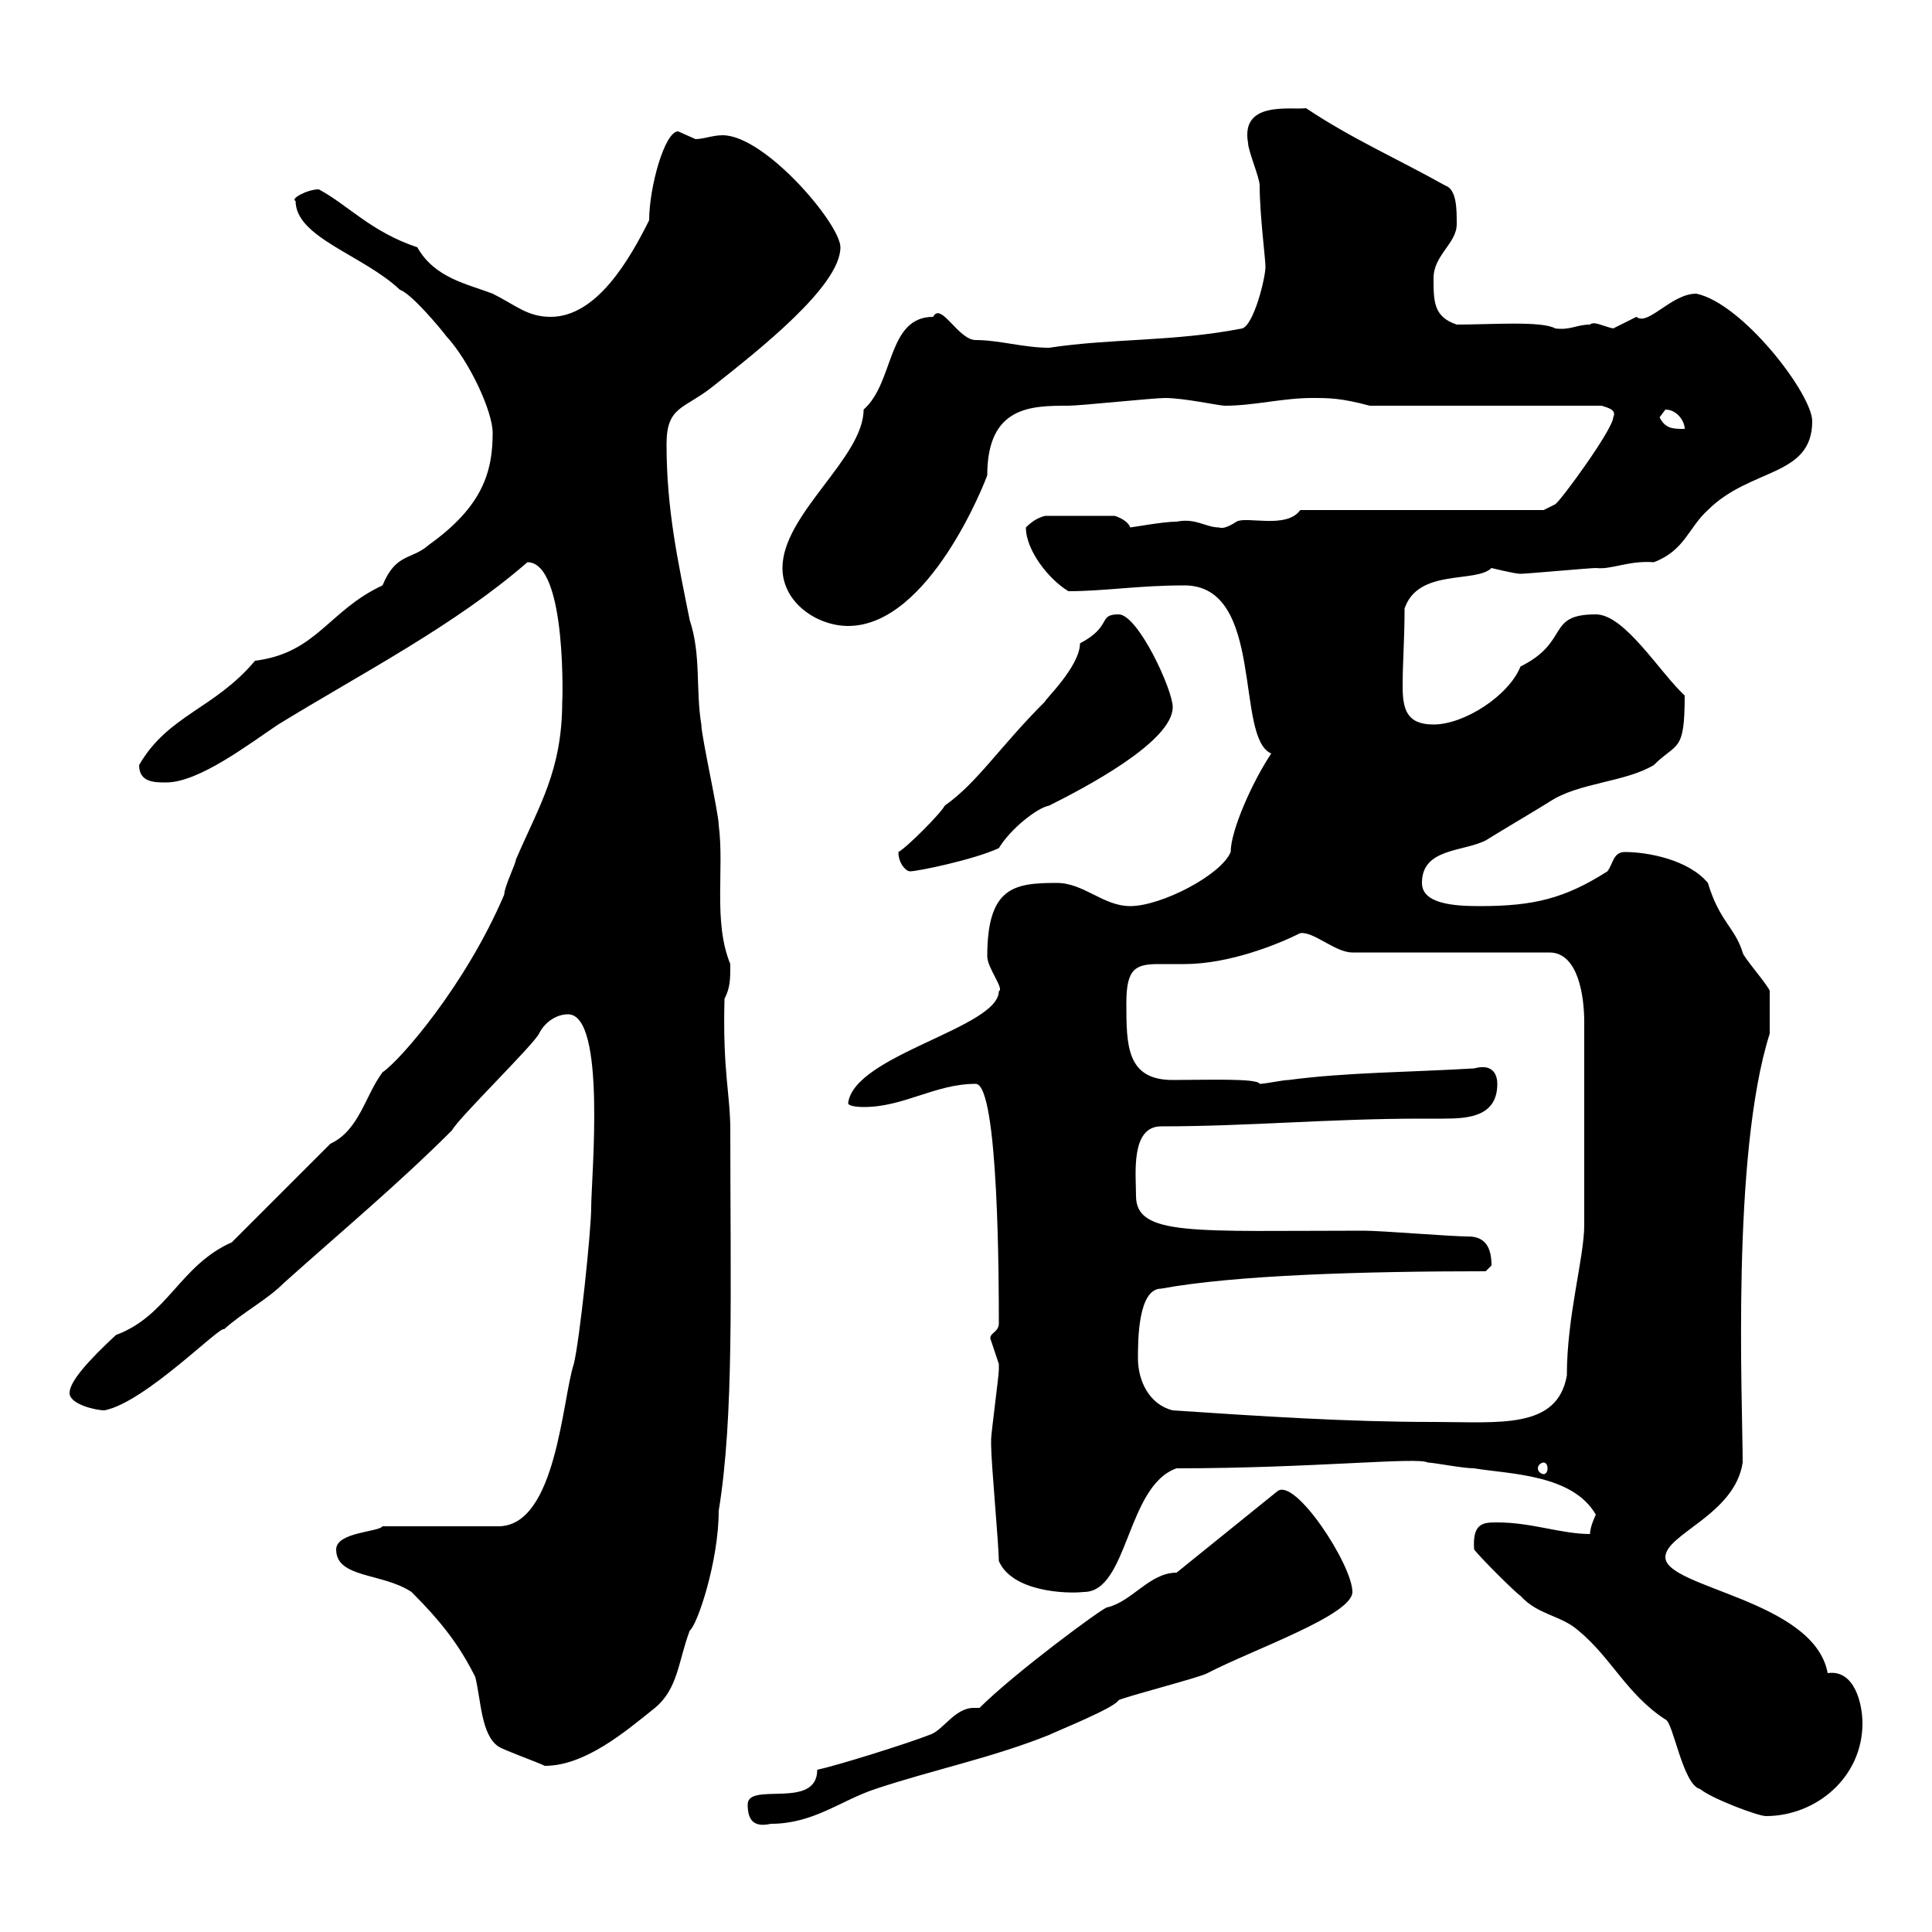 <svg xmlns="http://www.w3.org/2000/svg" xmlns:xlink="http://www.w3.org/1999/xlink" width="300" height="300"><path d="M116.10 280.20C116.10 282.60 117 283.80 119.70 283.20C126.30 283.20 130.50 279.60 135.90 277.80C144.90 274.80 153.90 273 162.90 269.40C164.10 268.80 173.10 265.20 173.70 264C174.90 263.40 186.60 260.40 187.50 259.80C194.40 256.20 210 250.80 210 247.20C210 243 201 229.20 198.30 231.60L182.70 244.20C178.50 244.20 175.80 248.70 171.90 249.60C171.30 249.60 157.50 259.80 152.10 265.20C151.80 265.20 151.50 265.20 151.20 265.20C148.20 265.20 146.40 268.80 144.30 269.40C141.30 270.60 129.90 274.20 126.90 274.80C126.90 281.10 116.10 276.60 116.10 280.20ZM228.90 240.60C229.80 241.80 235.20 247.20 236.10 247.80C238.80 250.80 242.40 250.80 245.10 253.20C250.20 257.40 252.60 263.10 258.60 267C259.80 267.30 261.30 277.20 264 277.80C265.80 279.30 273 282 274.20 282C282 282 289.20 276 289.20 267.60C289.20 264.60 288 259.20 283.80 259.80C281.70 248.40 258.60 246.60 258.60 241.80C258.60 238.20 269.40 235.20 270.60 227.10C270.60 217.80 268.80 179.40 274.80 160.50C274.80 158.70 274.80 154.20 274.80 153.90C274.80 153.30 270.60 148.50 270.60 147.90C269.40 144 267 143.10 265.20 137.10C262.20 133.50 255.90 132.30 252.30 132.30C250.50 132.30 250.50 134.10 249.60 135.30C243 139.50 238.20 140.70 229.80 140.70C225.90 140.70 220.80 140.40 220.80 137.10C220.80 131.70 227.10 132.30 230.70 130.50C231.60 129.90 239.70 125.10 240.60 124.50C245.10 121.50 252.30 121.50 256.80 118.80C260.40 115.20 261.60 117 261.60 108C257.70 104.40 252.30 95.40 247.80 95.40C240 95.40 243.90 99.60 236.10 103.50C234.30 108 227.40 112.50 222.60 112.50C218.40 112.50 217.80 110.10 217.80 106.50C217.80 102.90 218.10 99.30 218.10 94.50C220.20 88.20 229.20 90.60 231.60 88.20C231.60 88.20 235.20 89.10 236.10 89.10C237 89.10 246.90 88.20 247.80 88.20C250.20 88.50 252.90 87 256.80 87.30C261.60 85.50 262.20 81.90 265.20 79.20C271.80 72.60 281.40 74.10 281.40 65.40C281.40 61.20 270.60 47.10 263.40 45.60C259.50 45.60 255.90 50.70 254.10 49.20C254.10 49.20 250.50 51 250.50 51C249 50.70 247.50 49.80 246.90 50.40C244.80 50.40 243.90 51.30 241.50 51C239.40 49.80 231.60 50.40 226.20 50.40C222.60 49.20 222.60 46.80 222.60 43.20C222.60 39.60 226.20 37.80 226.20 34.80C226.20 32.40 226.20 29.40 224.40 28.80C216.90 24.60 210 21.60 202.80 16.80C200.40 17.10 192.60 15.60 193.80 22.20C193.80 23.40 195.60 27.60 195.60 28.80C195.60 33.30 196.50 40.20 196.50 41.40C196.50 43.20 194.70 50.40 192.90 51C182.10 53.10 172.80 52.50 162.90 54C159 54 155.10 52.80 151.50 52.80C148.80 52.80 146.10 46.80 144.90 49.20C137.70 49.20 138.90 59.40 134.10 63.60C134.10 71.10 121.50 79.80 121.50 88.20C121.50 93.60 126.90 97.20 131.70 97.20C144.30 97.20 153 74.70 153.30 73.80C153.30 63 160.20 63 165.90 63C167.70 63 179.10 61.80 180.90 61.80C183.90 61.80 189.30 63 190.20 63C194.70 63 199.20 61.80 203.70 61.80C206.40 61.80 208.20 61.80 212.70 63L248.70 63C249.60 63.30 251.10 63.60 250.50 64.80C250.50 66.60 242.40 77.70 241.50 78.30L239.70 79.20L201.90 79.20C199.80 82.20 193.50 80.10 192 81C191.10 81.60 189.90 82.20 189.30 81.90C187.20 81.90 185.70 80.40 182.70 81C180.60 81 175.80 81.90 175.50 81.90C175.20 81 174 80.40 173.10 80.10L162.30 80.10C161.10 80.40 160.20 81 159.30 81.90C159.30 85.50 162.90 90 165.90 91.80C171.60 91.80 176.70 90.90 183.90 90.90C196.50 90.90 191.70 114.60 197.40 117C194.40 121.50 191.10 129 191.10 132.30C189.60 135.90 180.30 140.70 175.50 140.70C171.30 140.70 168.30 137.10 164.10 137.10C157.50 137.10 153.30 137.70 153.30 148.50C153.30 150.30 156 153.60 155.10 153.90C155.10 159.60 132.60 163.80 131.70 171.30C131.70 171.90 134.10 171.90 134.10 171.90C140.40 171.90 145.20 168.30 151.50 168.30C155.10 168.30 155.10 199.80 155.10 205.50C155.10 207 153.30 207 153.90 208.20C153.90 208.20 155.10 211.80 155.10 211.80C155.10 212.70 155.10 212.70 155.10 212.70C155.10 213.60 153.90 222.60 153.90 223.50C153.90 224.40 153.90 224.40 153.90 224.40C153.90 227.10 155.10 240 155.10 242.40C157.20 247.20 165.60 247.50 168.30 247.20C175.20 247.20 174.90 230.70 182.70 228C203.70 228 220.20 226.20 221.70 227.10C222.60 227.10 227.10 228 228.90 228C234.30 228.90 244.20 228.90 247.80 235.20C247.80 235.20 246.90 237 246.90 238.20C242.40 238.20 237.90 236.40 232.50 236.40C230.40 236.40 228.60 236.40 228.90 240.60ZM52.20 240.60C52.20 245.10 59.40 244.20 63.90 247.20C68.70 252 71.40 255.60 73.80 260.40C74.70 264 74.70 269.40 77.40 271.20C78.30 271.80 83.40 273.60 84.60 274.20C90.90 274.20 97.20 268.80 101.70 265.20C105.30 262.20 105.30 258 107.10 253.20C108.30 252.30 111.60 242.40 111.60 234.60C114 219.90 113.40 200.40 113.40 175.50C113.40 169.80 112.20 166.50 112.50 155.10C113.40 153.30 113.40 152.10 113.40 149.70C110.70 143.10 112.50 135 111.60 128.10C111.60 126.30 108.90 114.30 108.90 112.50C108 107.10 108.90 101.70 107.10 96.30C105.30 87.30 103.50 79.20 103.50 69C103.50 63 106.20 63.60 110.70 60C117.90 54.30 130.50 44.40 130.50 38.40C130.50 34.80 118.80 21 112.20 21C110.70 21 109.20 21.60 108 21.60C108 21.60 105.30 20.40 105.30 20.40C103.20 20.40 100.80 29.10 100.80 34.20C97.80 40.20 92.70 49.20 85.50 49.20C81.90 49.20 80.10 47.40 76.50 45.60C72.60 44.10 67.50 43.20 64.80 38.40C57.60 36 54 31.80 49.50 29.40C47.70 29.40 45 30.90 45.90 31.20C45.90 36.90 56.40 39.60 62.10 45C63.90 45.60 68.40 51 69.30 52.20C72.90 56.10 76.50 63.90 76.50 67.20C76.50 73.20 75 78.60 66.60 84.60C63.90 87 61.50 85.80 59.40 90.90C51 94.80 49.20 101.40 39.60 102.60C33.30 110.10 26.10 111 21.60 118.80C21.60 121.50 24 121.50 25.80 121.50C30.90 121.50 38.70 115.50 43.20 112.50C56.40 104.40 70.50 97.20 81.90 87.30C88.20 87.30 87.30 110.40 87.30 108.90C87.30 119.70 83.70 125.10 80.10 133.50C80.10 134.10 78.30 137.70 78.30 138.90C72.30 153 62.10 164.70 59.40 166.50C56.70 170.10 55.80 175.50 51.30 177.60L36 192.90C27.90 196.50 26.10 204.30 18 207.30C13.80 211.20 10.80 214.50 10.80 216.30C10.80 218.10 15 219 16.20 219C22.50 217.80 34.20 205.80 34.80 206.40C37.80 203.70 41.40 201.90 44.10 199.20C52.80 191.40 61.80 183.90 70.20 175.50C71.10 173.70 82.80 162.30 83.70 160.50C84.60 158.70 86.40 157.50 88.20 157.50C94.20 157.50 91.80 183 91.80 187.50C91.80 191.10 90 208.20 89.10 211.80C87.30 217.20 86.40 237 77.40 237L59.40 237C58.80 237.90 52.20 237.90 52.20 240.60ZM239.70 227.10C240 227.10 240.30 227.40 240.30 228C240.30 228.60 240 228.90 239.70 228.90C239.40 228.90 238.80 228.60 238.80 228C238.80 227.40 239.40 227.10 239.70 227.10ZM182.10 219C178.50 218.10 176.70 214.50 176.70 210.90C176.70 208.20 176.70 200.10 180.30 200.10C191.70 198 211.50 197.40 230.70 197.40C230.70 197.40 231.60 196.50 231.60 196.50C231.60 193.80 230.70 192 228 192C225.30 192 214.50 191.10 211.80 191.10C185.40 191.10 176.40 192 176.40 185.70C176.40 182.40 175.50 174.90 180.30 174.90C193.80 174.90 206.40 173.70 220.80 173.70C221.70 173.70 223.20 173.70 224.10 173.70C228 173.70 232.50 173.40 232.50 168.30C232.50 167.40 232.20 165 228.90 165.90C219 166.50 209.10 166.50 200.10 167.70C199.20 167.70 196.50 168.30 195.60 168.30C195.30 167.40 187.20 167.70 182.10 167.70C174.90 167.70 174.90 162.30 174.90 155.70C174.90 150.30 176.40 149.70 180 149.70C180.90 149.70 182.40 149.70 183.90 149.70C190.80 149.70 198.30 146.70 201.90 144.90C204 144.60 207.30 147.90 210 147.90L240.60 147.90C245.10 147.90 246 154.80 246 158.70L246 190.20C246 195.30 243.30 204.30 243.30 213.60C241.80 222 232.80 220.80 222.60 220.80C209.10 220.80 195.60 219.90 182.10 219ZM139.50 132.30C139.50 134.10 140.70 135.30 141.30 135.30C142.50 135.30 151.20 133.50 155.10 131.70C156.90 128.70 161.10 125.40 162.90 125.10C168.30 122.40 182.10 115.20 182.10 109.80C182.10 107.10 176.70 95.40 173.70 95.40C170.40 95.40 172.80 97.20 167.70 99.90C167.70 103.50 162 108.90 162.30 108.90C155.10 116.10 151.80 121.50 146.70 125.10C146.10 126.30 140.70 131.70 139.50 132.30ZM257.70 64.80C257.70 64.80 258.60 63.60 258.60 63.60C260.40 63.60 261.60 65.40 261.60 66.60C259.80 66.60 258.60 66.60 257.70 64.80Z"/></svg>